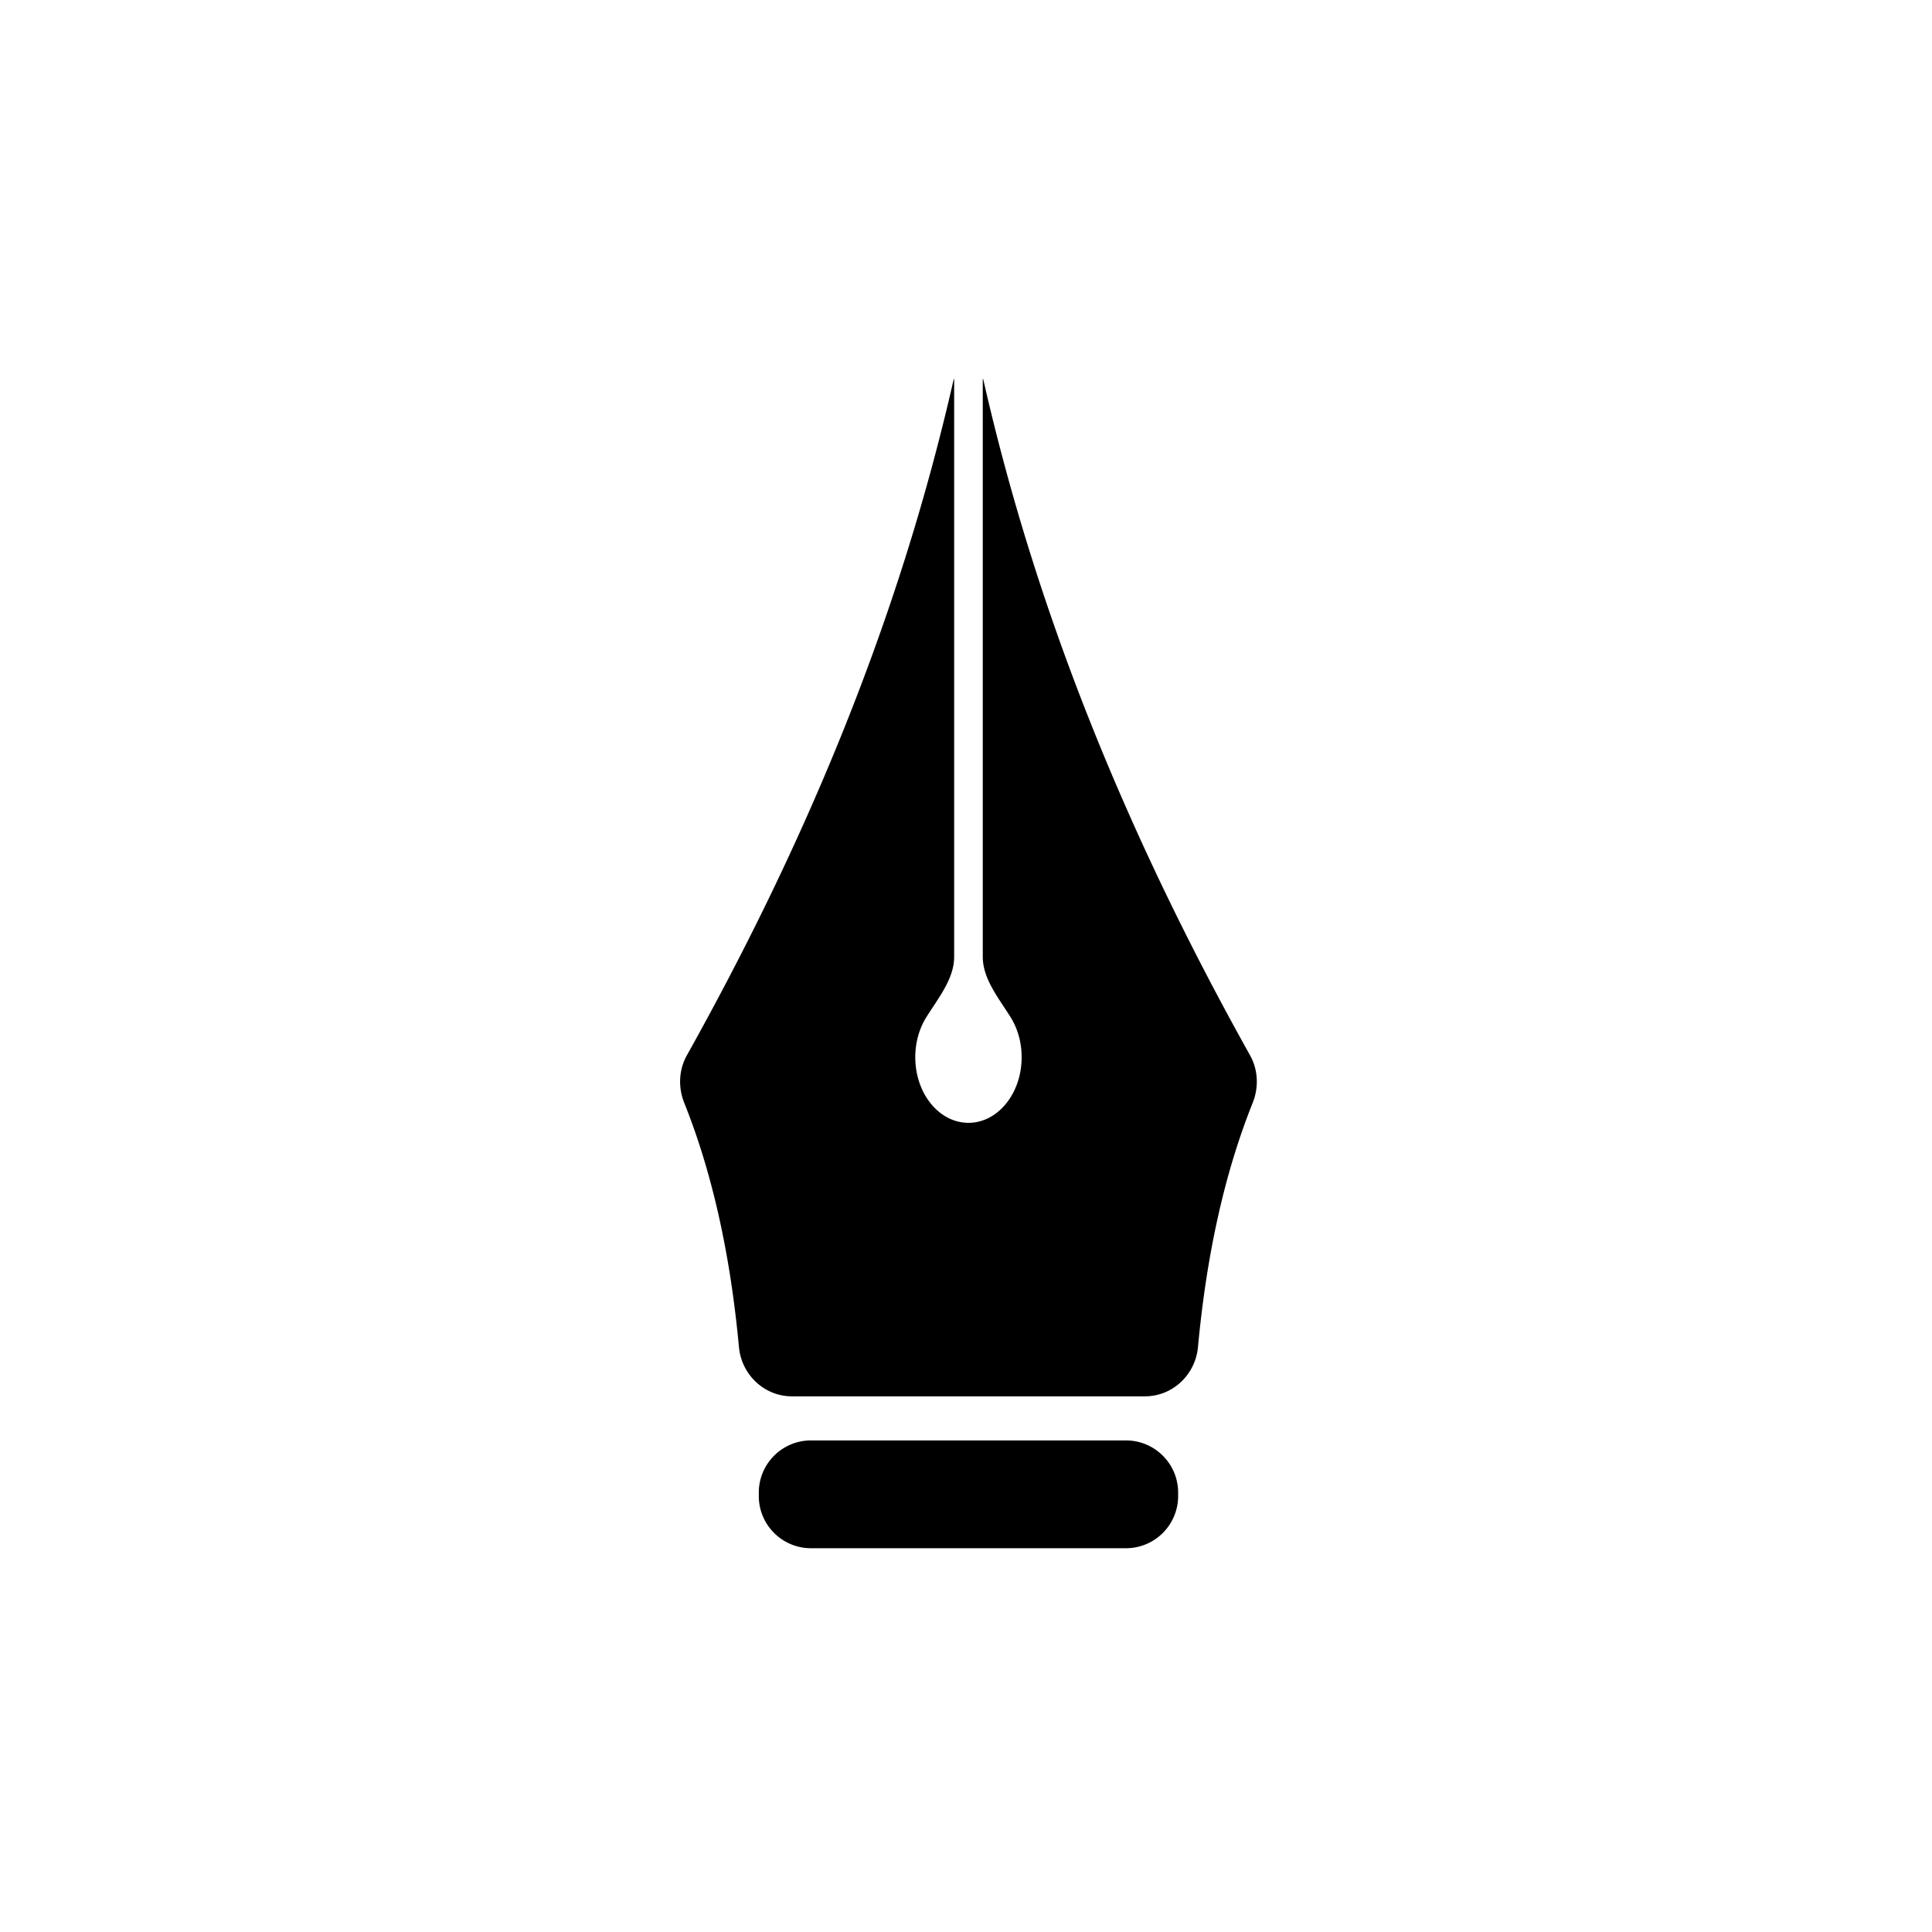 <svg xmlns="http://www.w3.org/2000/svg" width="367" height="367" fill="none"><path fill="#000" d="M186.773 72.035a.045.045 0 0 0-.044-.035.044.044 0 0 0-.044.044v109.713c0 4.233 3.094 7.929 5.321 11.529 1.296 2.094 2.065 4.708 2.065 7.544 0 6.884-4.52 12.457-10.103 12.462-5.583-.005-10.103-5.578-10.103-12.462 0-2.836.77-5.45 2.065-7.544 2.227-3.6 5.321-7.296 5.321-11.529V72.044a.044.044 0 0 0-.044-.044.043.043 0 0 0-.043.035c-10.444 46.032-28.293 88.361-50.682 128.422-1.548 2.77-1.683 6.1-.503 9.045 5.209 13.002 8.721 28.395 10.391 46.387.487 5.239 4.807 9.356 10.069 9.356h67.058c5.262 0 9.583-4.117 10.069-9.356 1.67-17.992 5.182-33.385 10.391-46.387 1.18-2.945 1.045-6.275-.503-9.045-22.389-40.061-40.238-82.39-50.681-128.422zm37.023 212.152c0 5.474-4.438 9.912-9.912 9.912h-59.831c-5.475 0-9.912-4.438-9.912-9.912v-.654c0-5.474 4.438-9.912 9.912-9.912h59.831c5.474 0 9.912 4.438 9.912 9.912v.654z"/></svg>